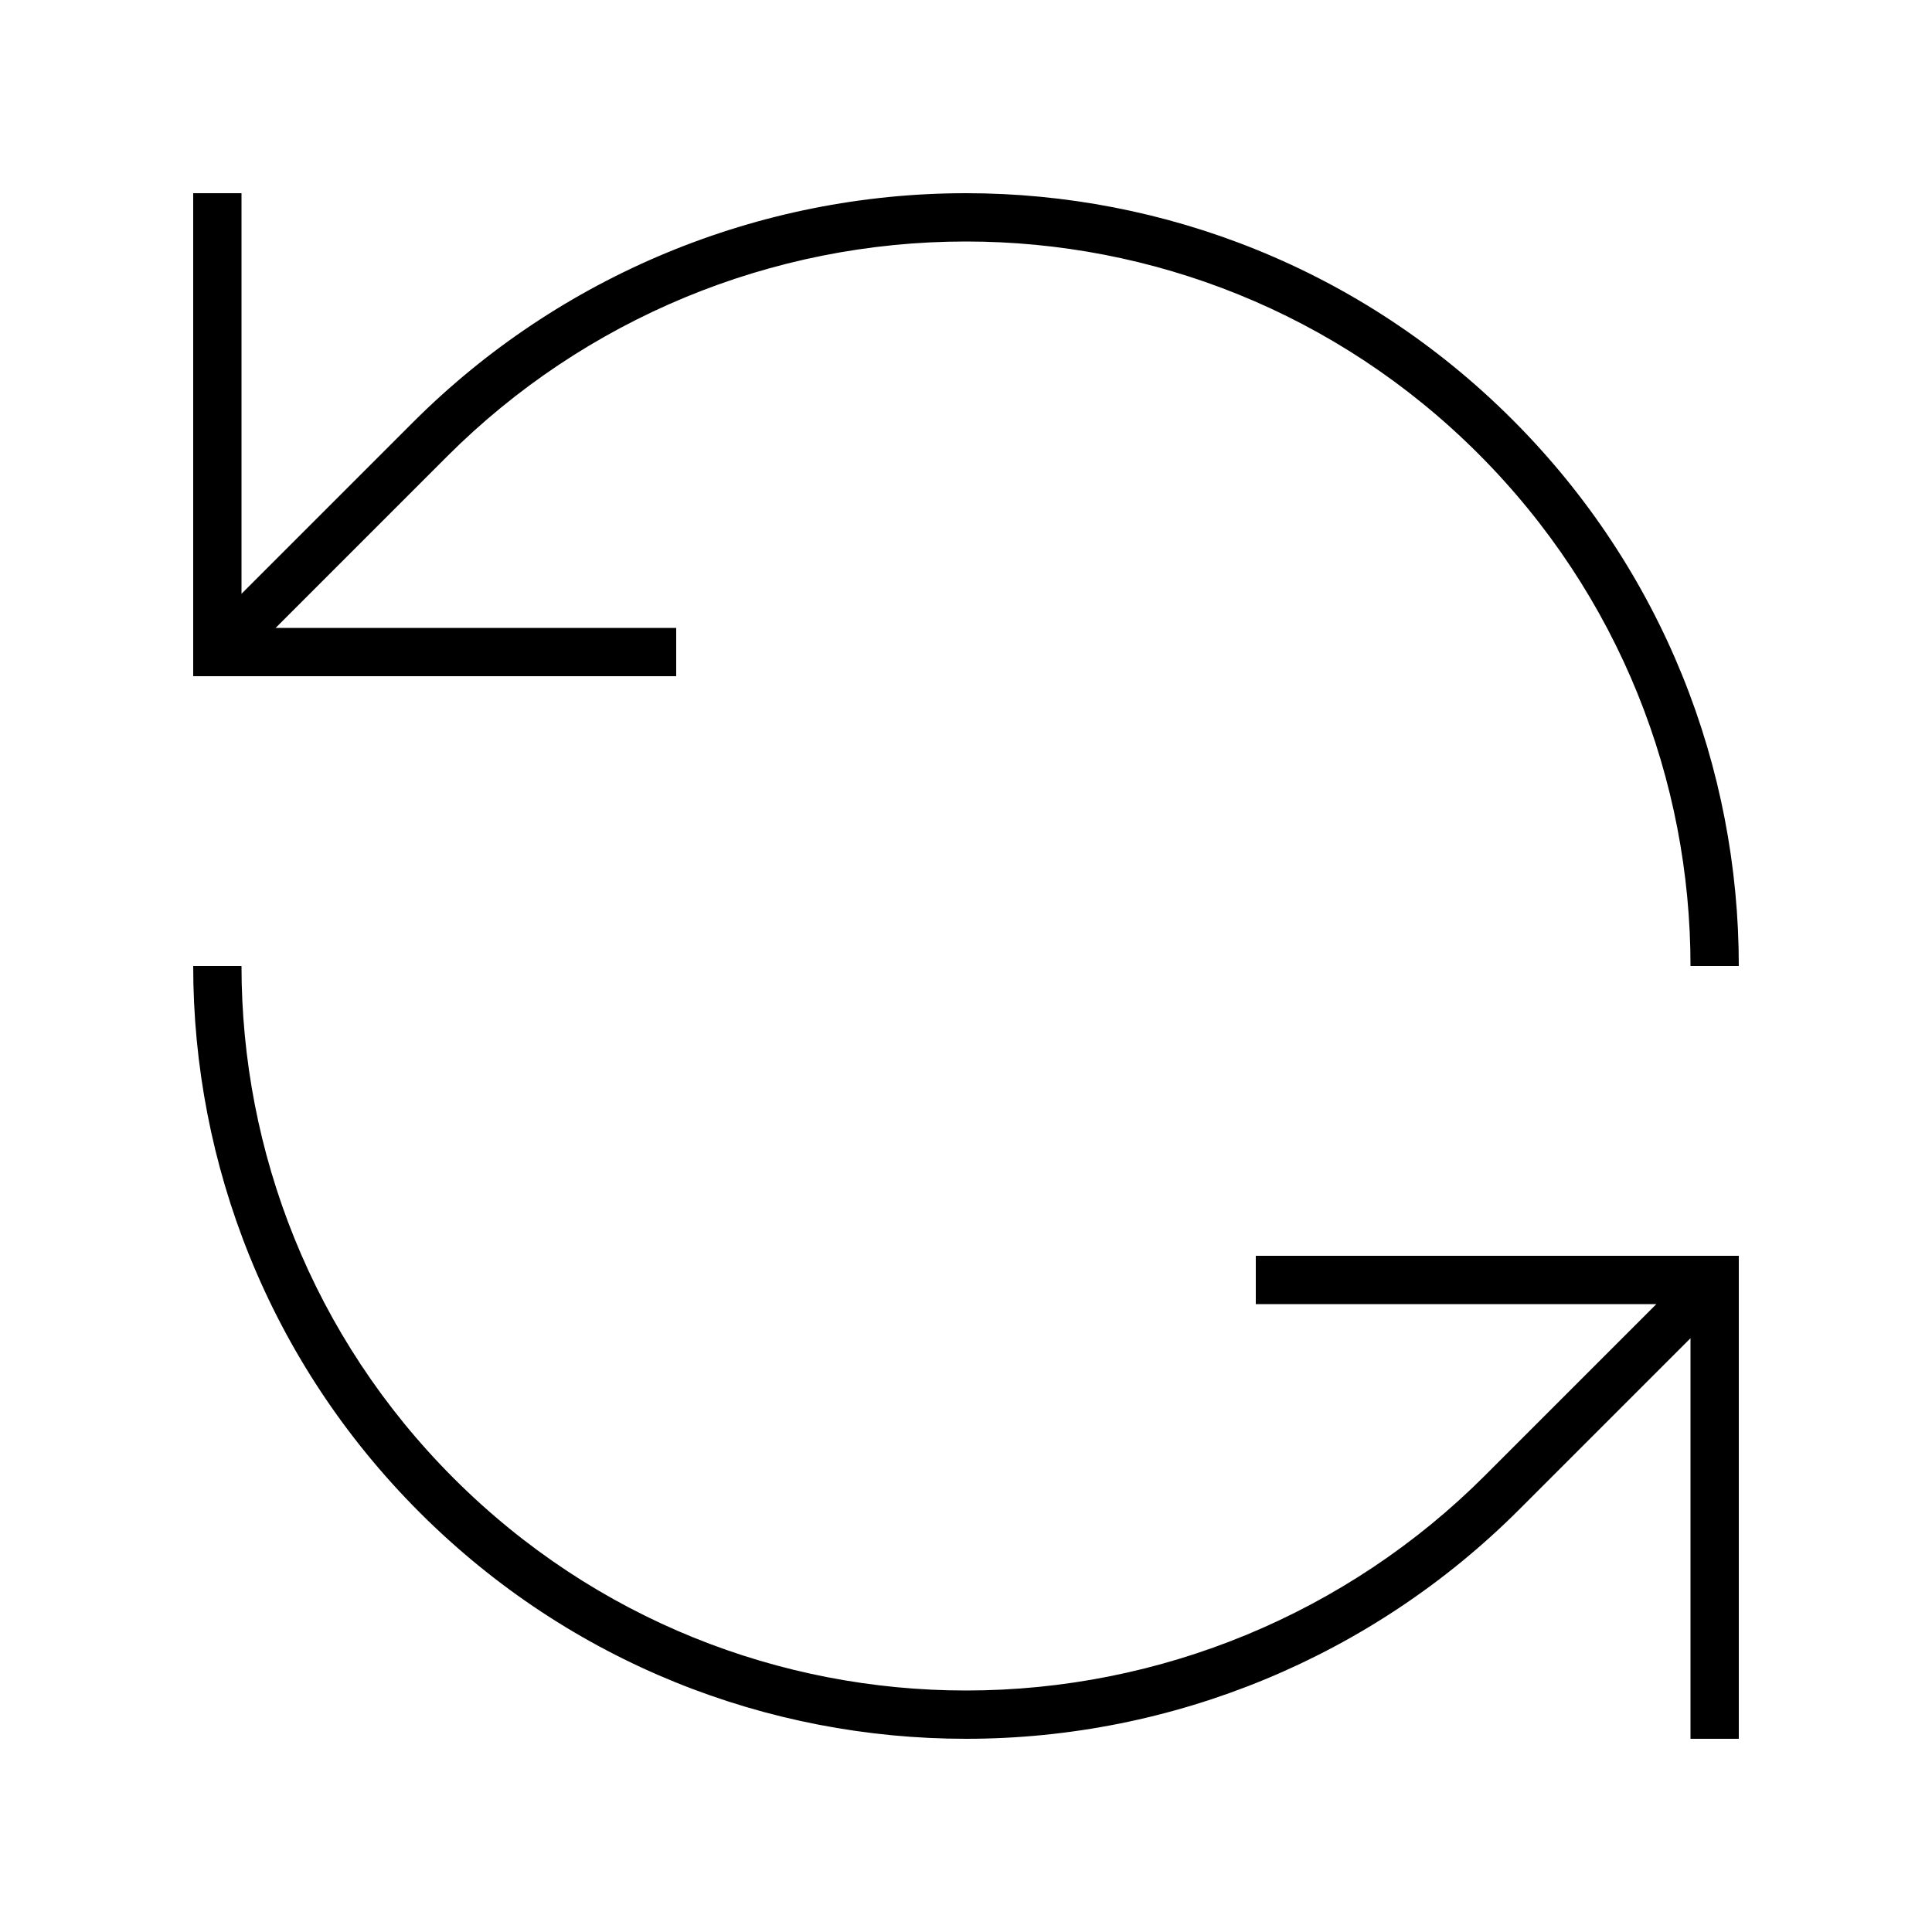 <svg xmlns="http://www.w3.org/2000/svg" viewBox="0 0 640 640"><!--! Font Awesome Pro 7.1.0 by @fontawesome - https://fontawesome.com License - https://fontawesome.com/license (Commercial License) Copyright 2025 Fonticons, Inc. --><path fill="currentColor" d="M560 568L560 576L576 576L576 416L416 416L416 432L548.7 432L491.9 488.8C446.3 534.4 384.5 560 320 560C258.6 560 197.2 536.6 150.3 489.7C103.4 442.8 80 381.4 80 320L64 320C64 385.5 89 451 139 501C189 551 254.5 576 320 576C388.7 576 454.6 548.7 503.2 500.1L560 443.3L560 568zM80 72L80 64L64 64L64 224L224 224L224 208L91.3 208L148.1 151.2C193.7 105.6 255.5 80 320 80L320 80C381.4 80 442.8 103.4 489.7 150.3C536.6 197.2 560 258.6 560 320L576 320C576 254.5 551 189 501 139C451 89 385.5 64 320 64C251.3 64 185.4 91.3 136.8 139.9L80 196.7L80 72z"/></svg>